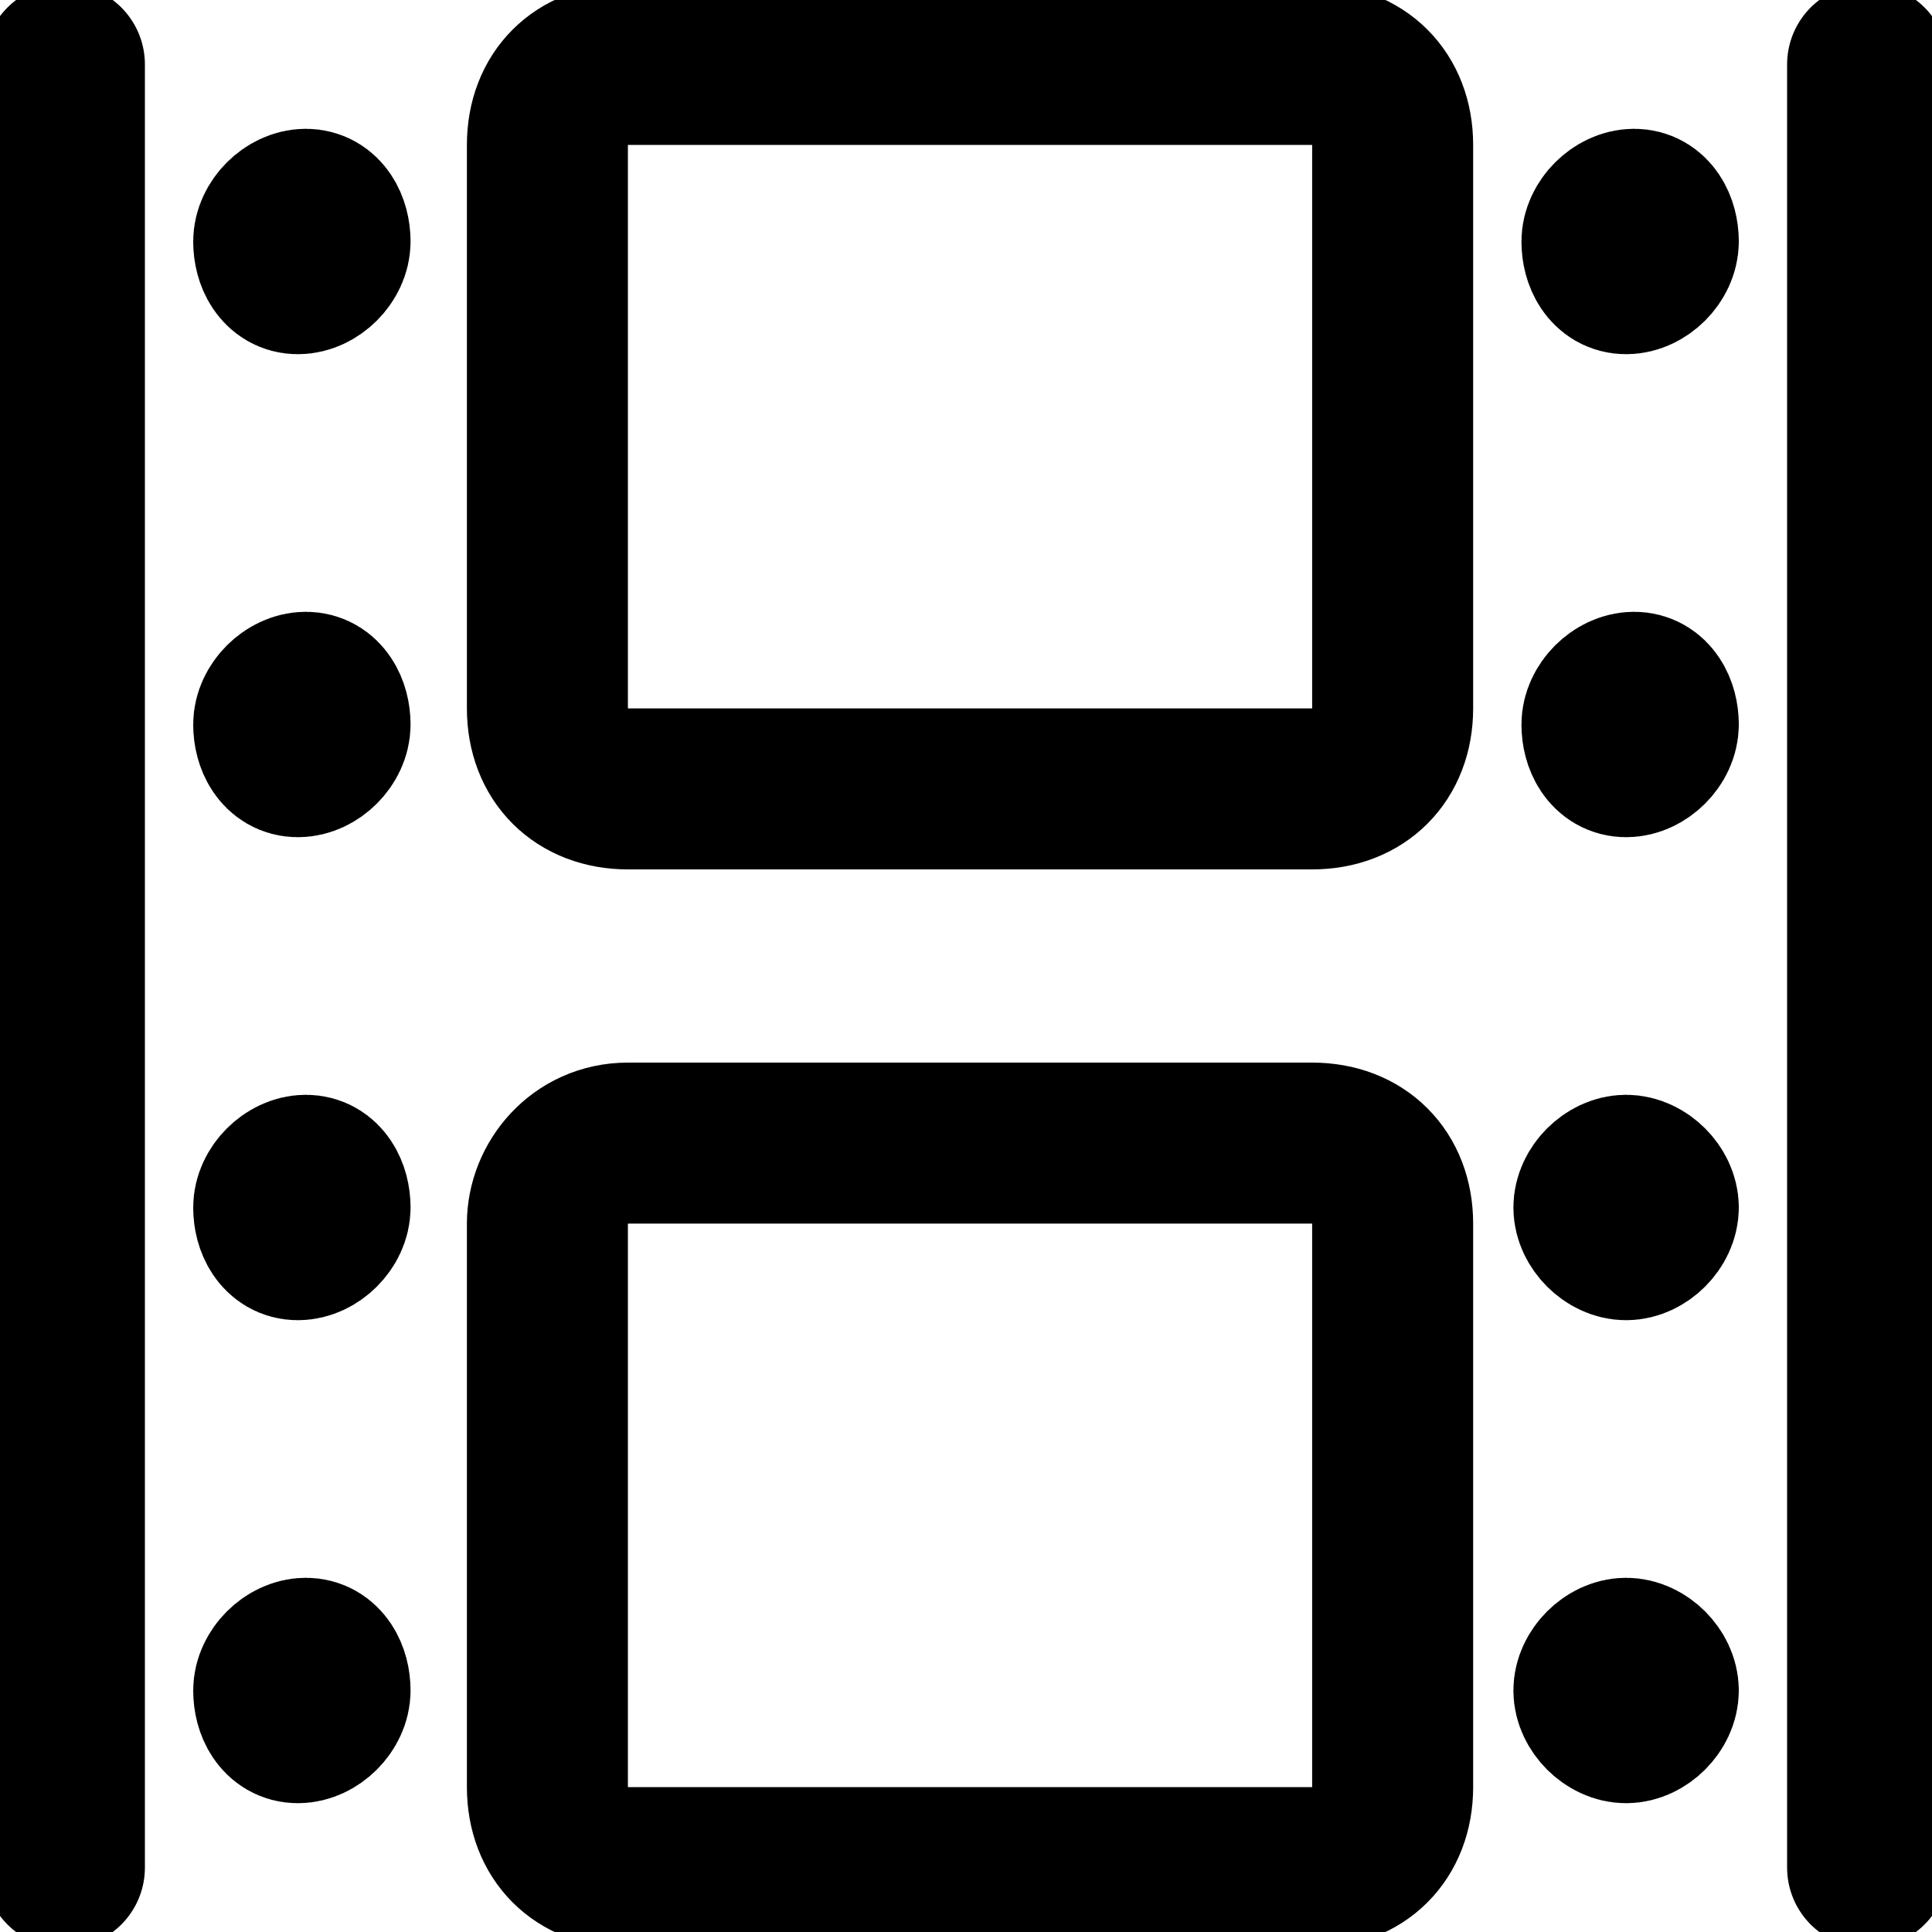 <?xml version="1.0" encoding="utf-8"?>
<!-- Generator: Adobe Illustrator 22.0.0, SVG Export Plug-In . SVG Version: 6.00 Build 0)  -->
<svg version="1.1" id="Layer_1" xmlns="http://www.w3.org/2000/svg" xmlns:xlink="http://www.w3.org/1999/xlink" x="0px" y="0px"
	 viewBox="0 0 24 24" style="enable-background:new 0 0 24 24;" xml:space="preserve">
<style type="text/css">
	.st0{fill:none;stroke:#000000;stroke-width:2;stroke-linecap:round;stroke-linejoin:round;}
</style>
<title>movies-film</title>
<line class="st0" x1="0.8" y1="23.2" x2="0.8" y2="0.8"/>
<line class="st0" x1="23.2" y1="0.8" x2="23.2" y2="23.2"/>
<path class="st0" d="M7.8,0.8h8.5c0.6,0,1,0.4,1,1v7c0,0.6-0.4,1-1,1H7.8c-0.6,0-1-0.4-1-1v-7C6.8,1.2,7.2,0.8,7.8,0.8z"/>
<path class="st0" d="M7.8,14.2h8.5c0.6,0,1,0.4,1,1v7c0,0.6-0.4,1-1,1H7.8c-0.6,0-1-0.4-1-1v-7C6.8,14.7,7.2,14.2,7.8,14.2z"/>
<path class="st0" d="M4.1,3c0,0.2-0.2,0.4-0.4,0.4S3.4,3.2,3.4,3s0.2-0.4,0.4-0.4S4.1,2.8,4.1,3"/>
<path class="st0" d="M4.1,9c0,0.2-0.2,0.4-0.4,0.4S3.4,9.2,3.4,9s0.2-0.4,0.4-0.4S4.1,8.8,4.1,9"/>
<path class="st0" d="M4.1,15c0,0.2-0.2,0.4-0.4,0.4S3.4,15.2,3.4,15s0.2-0.4,0.4-0.4S4.1,14.8,4.1,15"/>
<path class="st0" d="M4.1,21c0,0.2-0.2,0.4-0.4,0.4S3.4,21.2,3.4,21s0.2-0.4,0.4-0.4S4.1,20.8,4.1,21"/>
<path class="st0" d="M20.6,3c0,0.2-0.2,0.4-0.4,0.4S19.9,3.2,19.9,3s0.2-0.4,0.4-0.4S20.6,2.8,20.6,3"/>
<path class="st0" d="M20.6,9c0,0.2-0.2,0.4-0.4,0.4S19.9,9.2,19.9,9s0.2-0.4,0.4-0.4S20.6,8.8,20.6,9"/>
<path class="st0" d="M20.6,15c0,0.2-0.2,0.4-0.4,0.4s-0.4-0.2-0.4-0.4s0.2-0.4,0.4-0.4S20.6,14.8,20.6,15"/>
<path class="st0" d="M20.6,21c0,0.2-0.2,0.4-0.4,0.4s-0.4-0.2-0.4-0.4s0.2-0.4,0.4-0.4S20.6,20.8,20.6,21"/>
</svg>
